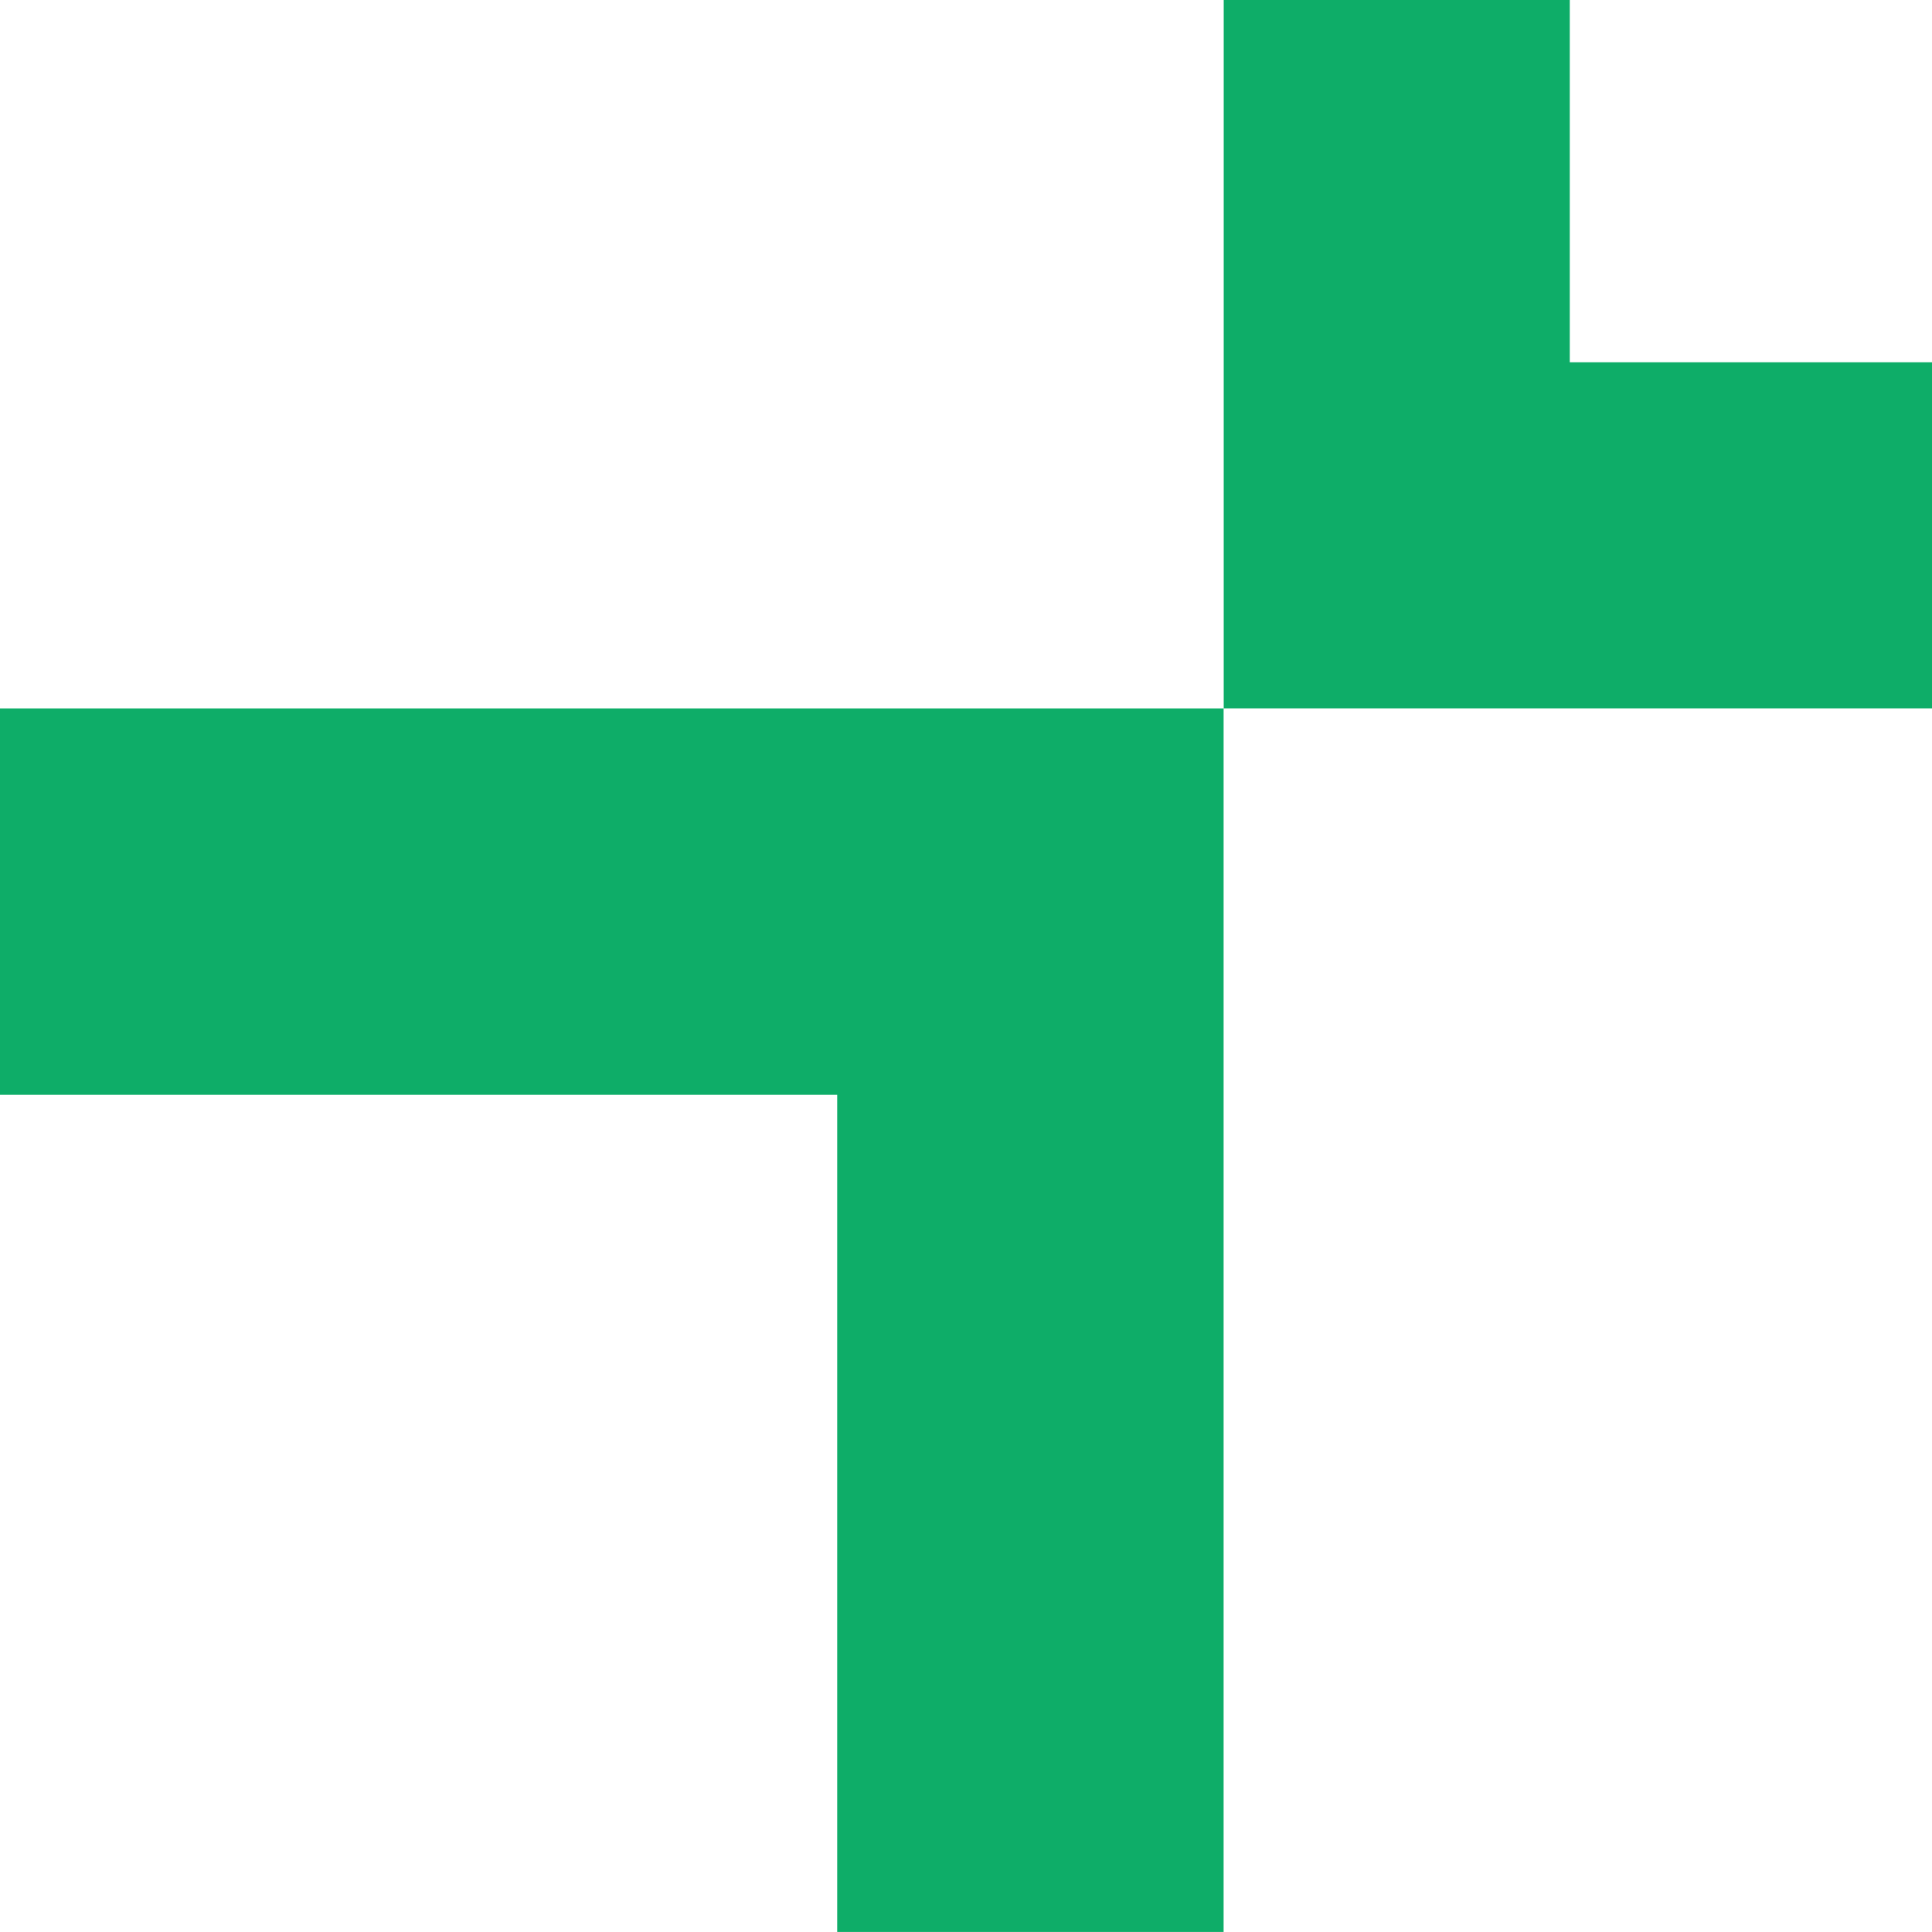 <svg xmlns="http://www.w3.org/2000/svg" data-name="Layer 2" viewBox="0 0 351.44 351.43"><path fill="#0ead68" d="M222.58 351.43h-70.29V199.15H0v-70.29h222.58v222.57zM351.44 65.9v62.95H222.6V0h62.95v65.9h65.89z" data-name="Layer 1"/></svg>